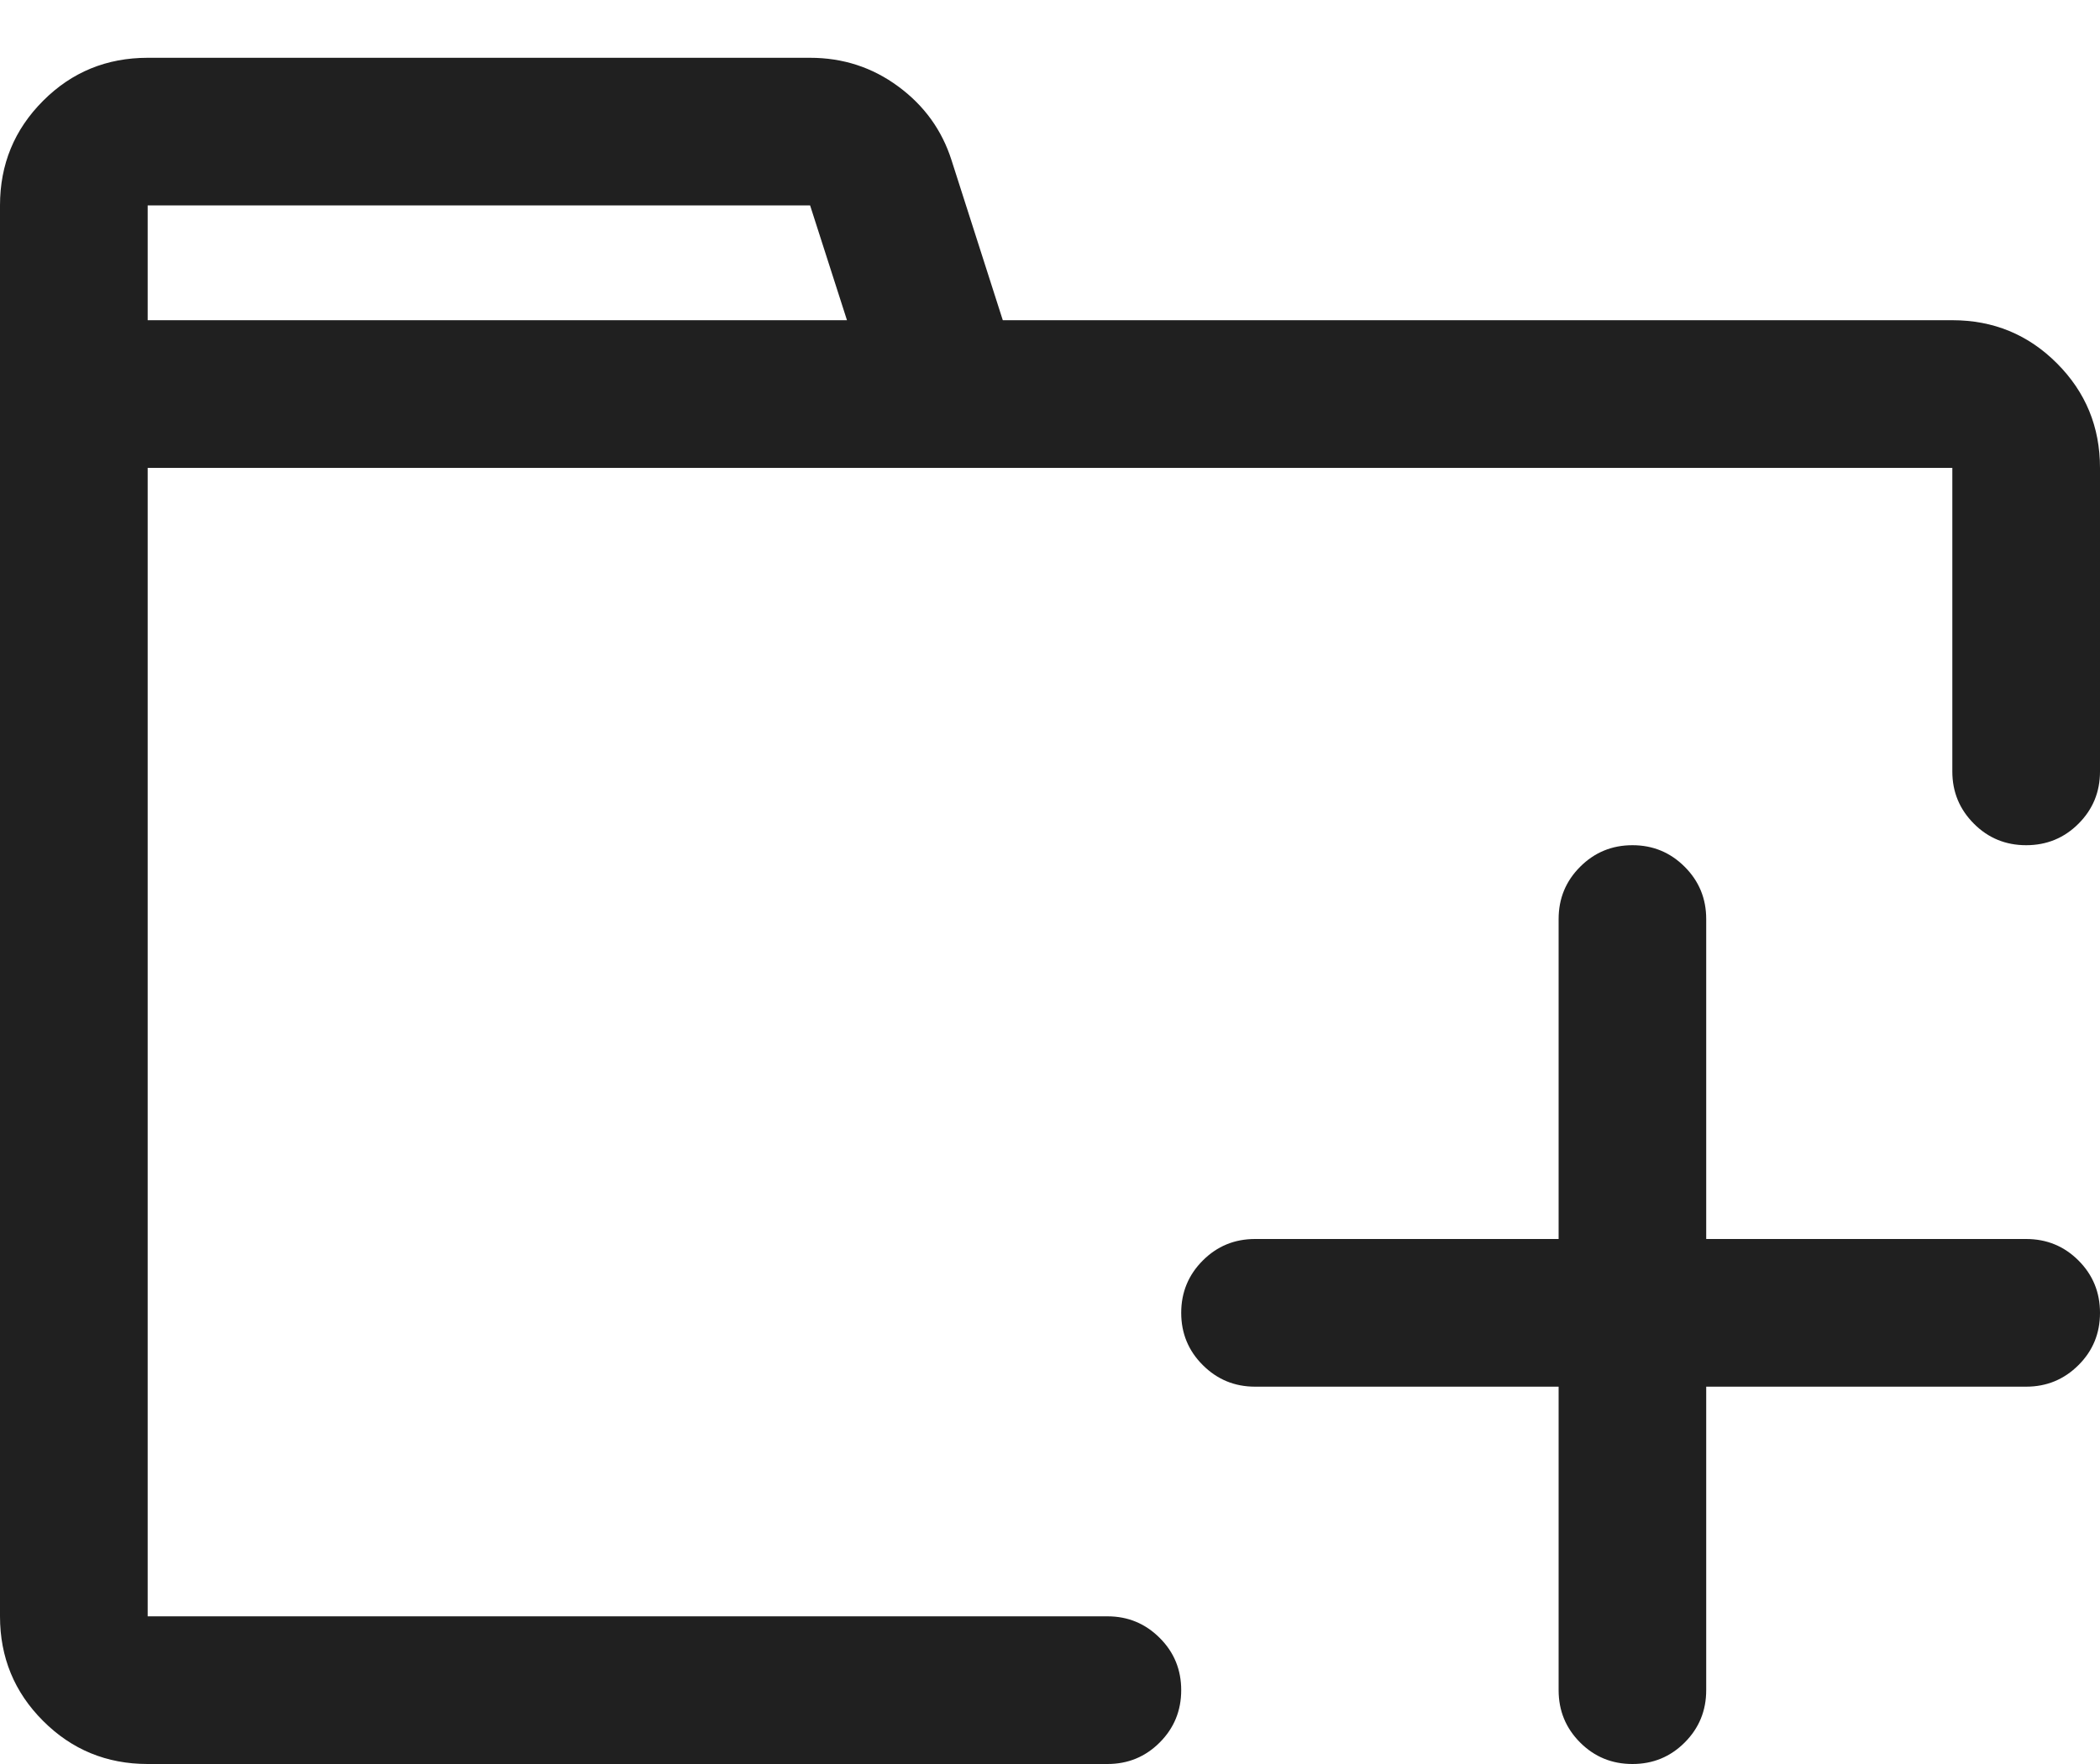 <?xml version="1.0" encoding="UTF-8"?>
<svg width="25px" height="21px" viewBox="0 0 25 21" version="1.1" xmlns="http://www.w3.org/2000/svg" xmlns:xlink="http://www.w3.org/1999/xlink">
    <title>folder-add</title>
    <g id="Symbols" stroke="none" stroke-width="1" fill="none" fill-rule="evenodd">
        <g id="sidebar/bucket" transform="translate(-276, -86)" fill="#202020" fill-rule="nonzero">
            <path d="M289.184,107 C289.428,107 289.635,106.915 289.806,106.744 C289.977,106.573 290.062,106.365 290.062,106.121 C290.062,105.877 289.977,105.669 289.806,105.499 C289.635,105.328 289.428,105.242 289.184,105.242 L277.758,105.242 L277.758,91.57 L299.242,91.57 L299.242,95.184 C299.242,95.428 299.328,95.635 299.499,95.806 C299.669,95.977 299.877,96.062 300.121,96.062 C300.365,96.062 300.573,95.977 300.744,95.806 C300.915,95.635 301,95.428 301,95.184 L301,91.57 C301,91.082 300.829,90.667 300.487,90.325 C300.146,89.983 299.73,89.812 299.242,89.812 L287.938,89.812 L287.328,87.908 C287.214,87.55 287.003,87.257 286.693,87.029 C286.384,86.801 286.034,86.688 285.644,86.688 L277.758,86.688 C277.27,86.688 276.854,86.858 276.513,87.2 C276.171,87.542 276,87.957 276,88.445 L276,105.242 C276,105.73 276.171,106.146 276.513,106.487 C276.854,106.829 277.27,107 277.758,107 L289.184,107 Z M286.083,89.812 L277.758,89.812 L277.758,88.445 L285.644,88.445 L286.083,89.812 Z M295.434,107 C295.678,107 295.885,106.915 296.056,106.744 C296.227,106.573 296.312,106.365 296.312,106.121 L296.312,102.508 L300.121,102.508 C300.365,102.508 300.573,102.422 300.744,102.251 C300.915,102.081 301,101.873 301,101.629 C301,101.385 300.915,101.177 300.744,101.006 C300.573,100.835 300.365,100.75 300.121,100.75 L296.312,100.75 L296.312,96.941 C296.312,96.697 296.227,96.49 296.056,96.319 C295.885,96.148 295.678,96.062 295.434,96.062 C295.189,96.062 294.982,96.148 294.811,96.319 C294.64,96.49 294.555,96.697 294.555,96.941 L294.555,100.75 L290.941,100.75 C290.697,100.75 290.49,100.835 290.319,101.006 C290.148,101.177 290.062,101.385 290.062,101.629 C290.062,101.873 290.148,102.081 290.319,102.251 C290.49,102.422 290.697,102.508 290.941,102.508 L294.555,102.508 L294.555,106.121 C294.555,106.365 294.64,106.573 294.811,106.744 C294.982,106.915 295.189,107 295.434,107 Z" id="folder-add"></path>
        </g>
    </g>
</svg>